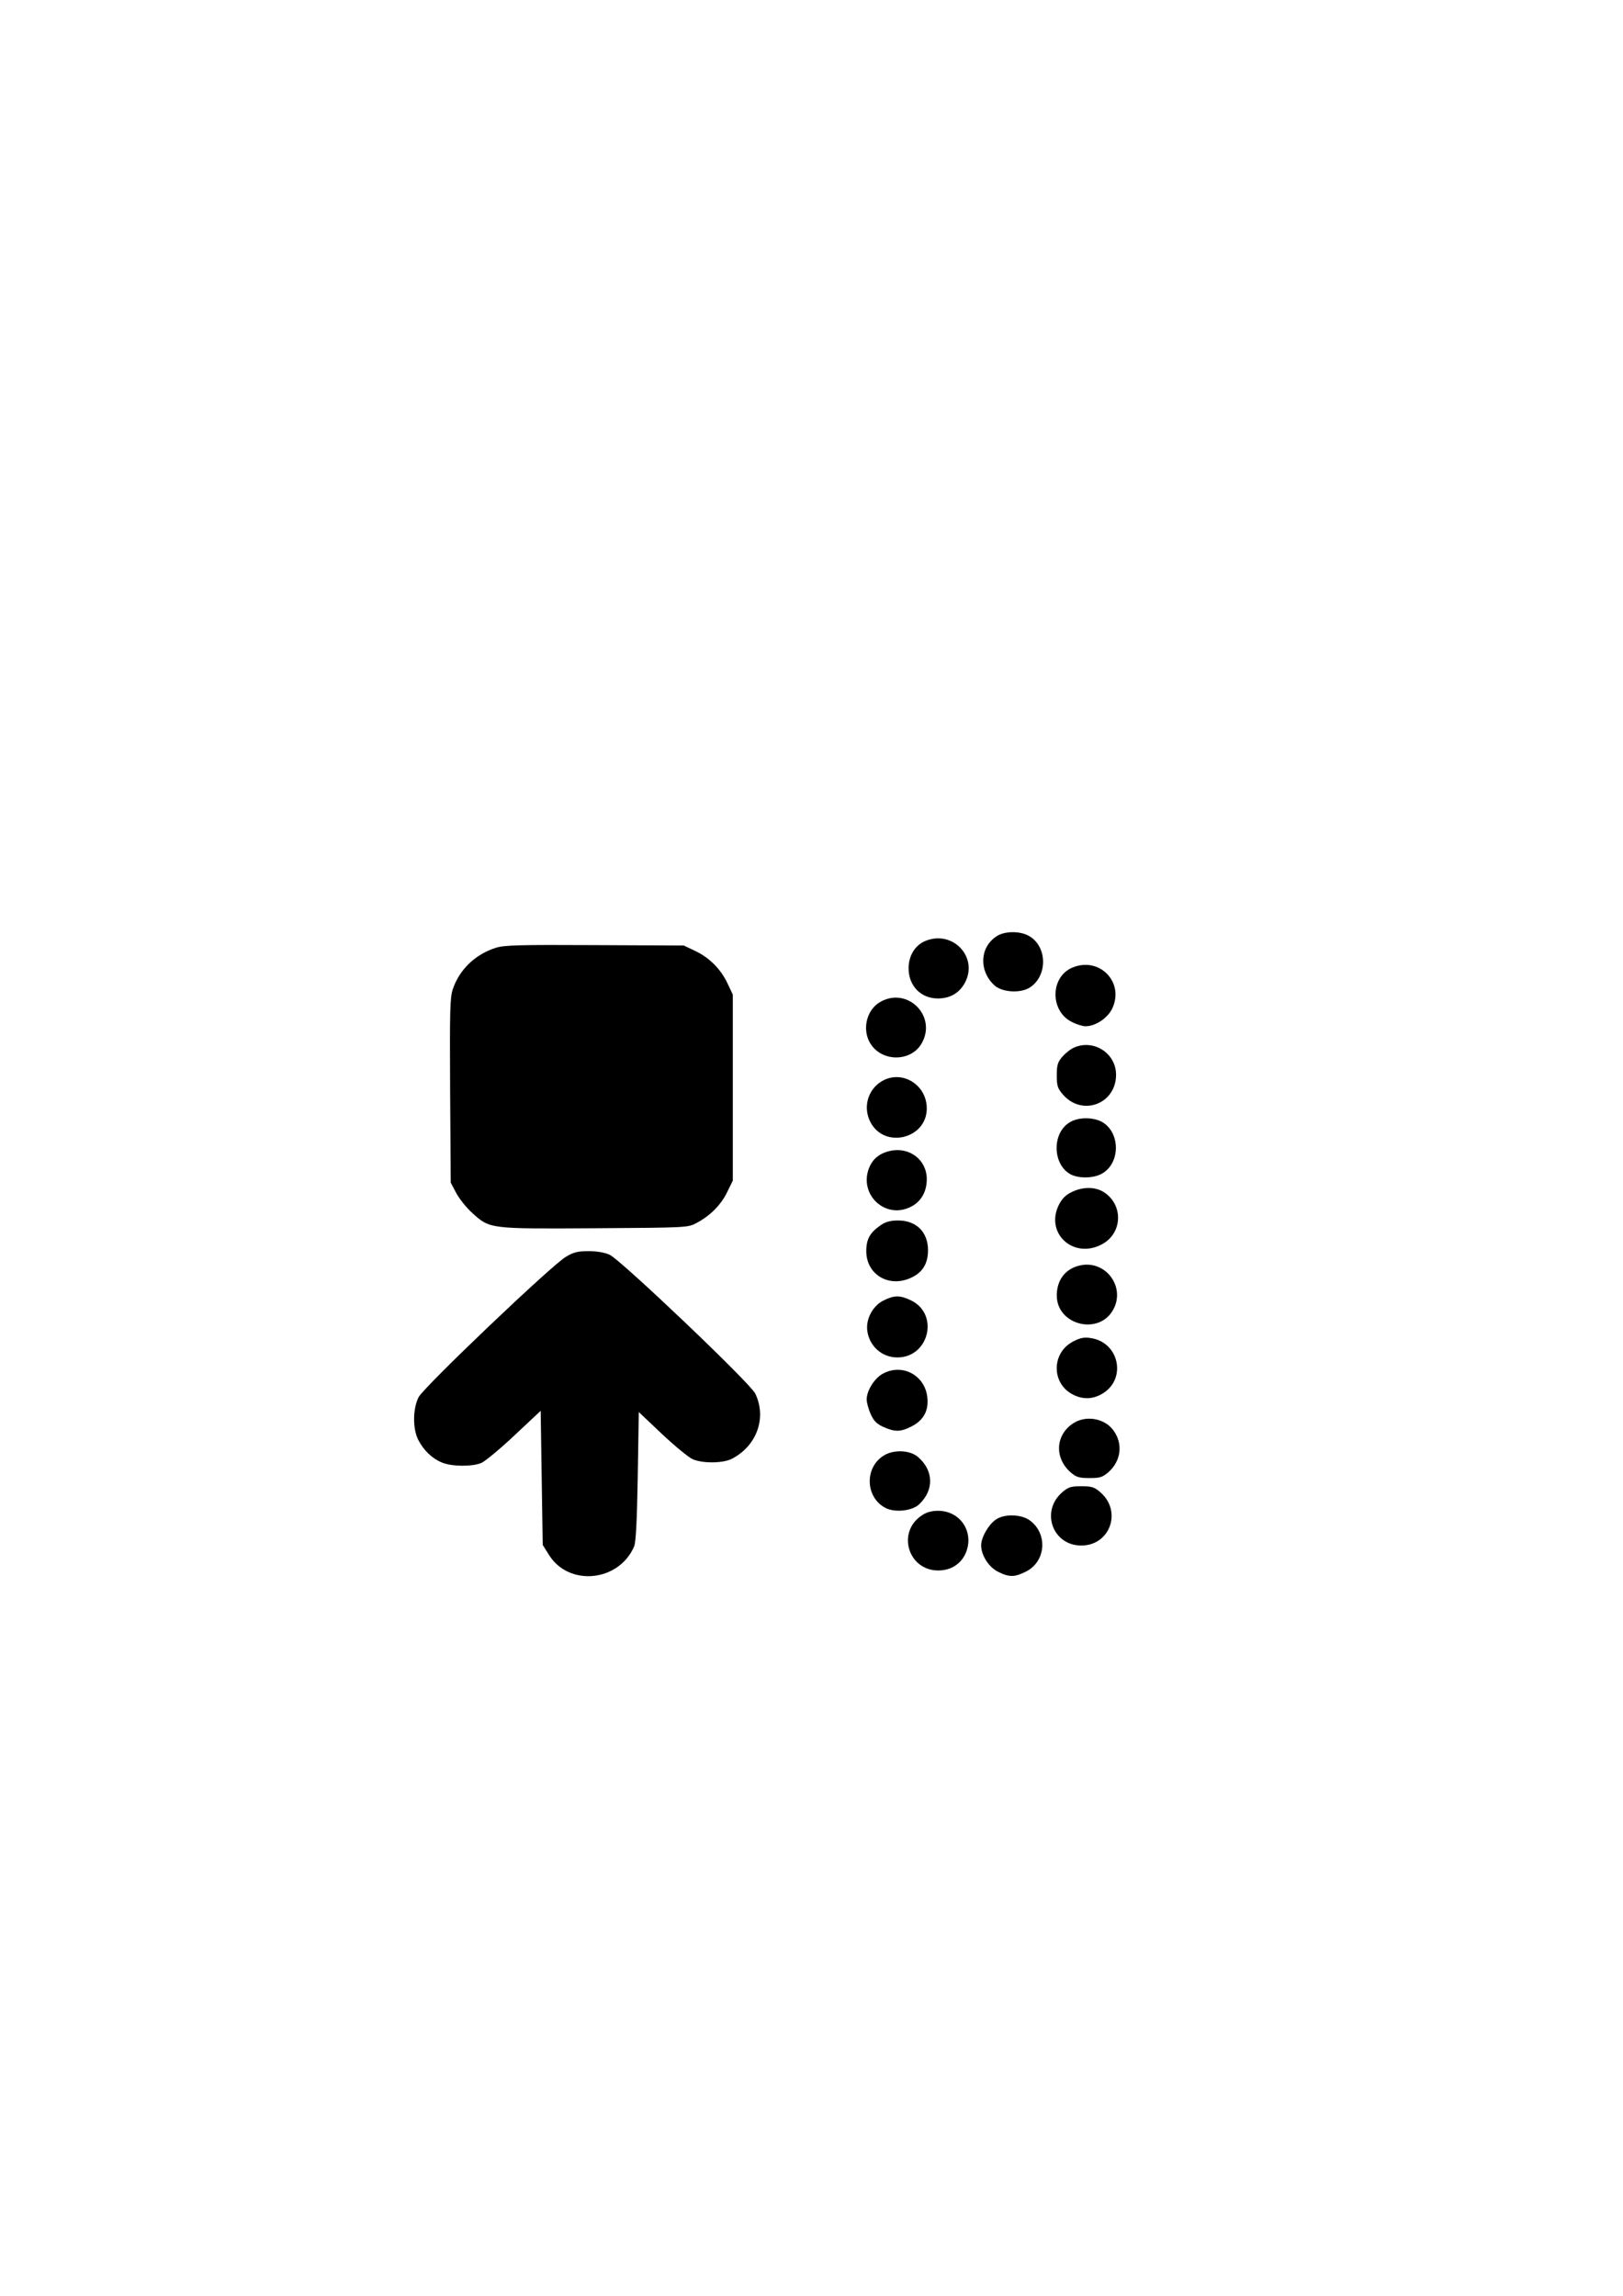 <?xml version="1.0" encoding="UTF-8" standalone="yes"?>
<svg version="1.0" xmlns="http://www.w3.org/2000/svg" width="210mm" height="297mm" viewBox="0 0 794 1123" preserveAspectRatio="xMidYMid meet">
  <g transform="translate(0,1123) scale(0.1,-0.1)" fill="#000000" stroke="none">
    <path d="M4875 6650 c-82 -54 -87 -168 -11 -239 37 -35 127 -41 173 -12 88 55
88 198 0 251 -43 27 -122 27 -162 0z"/>
    <path d="M4524 6626 c-49 -22 -79 -72 -79 -133 0 -85 60 -147 143 -147 59 0
103 25 131 74 71 127 -59 265 -195 206z"/>
    <path d="M2426 6594 c-101 -32 -179 -107 -211 -203 -14 -42 -15 -108 -13 -497
l3 -449 27 -51 c15 -28 50 -72 78 -97 87 -79 84 -78 601 -75 452 3 454 3 497
26 66 35 119 88 149 150 l28 57 0 455 0 455 -26 55 c-33 70 -89 126 -159 159
l-55 26 -435 2 c-368 2 -443 0 -484 -13z"/>
    <path d="M5244 6496 c-107 -47 -107 -213 0 -265 23 -12 53 -21 66 -21 49 0
108 39 131 86 62 130 -64 258 -197 200z"/>
    <path d="M4310 6331 c-69 -36 -94 -133 -54 -202 56 -96 204 -95 255 1 71 131
-70 272 -201 201z"/>
    <path d="M5255 6106 c-17 -7 -43 -28 -58 -45 -23 -27 -27 -42 -27 -91 0 -52 4
-64 31 -95 94 -107 259 -45 259 98 0 105 -109 175 -205 133z"/>
    <path d="M4312 5940 c-68 -42 -91 -129 -53 -200 69 -131 275 -80 275 68 0 118
-124 192 -222 132z"/>
    <path d="M5233 5740 c-88 -53 -84 -208 6 -255 40 -20 109 -19 150 3 91 49 94
197 6 252 -43 26 -119 27 -162 0z"/>
    <path d="M4353 5600 c-47 -11 -78 -34 -97 -73 -63 -134 74 -268 204 -198 47
25 74 73 74 133 0 95 -85 160 -181 138z"/>
    <path d="M5243 5399 c-31 -15 -48 -33 -64 -65 -66 -138 73 -264 211 -191 103
54 107 196 8 257 -43 26 -102 25 -155 -1z"/>
    <path d="M4310 5238 c-54 -37 -72 -69 -72 -128 0 -113 108 -179 215 -132 60
26 87 70 87 137 0 88 -57 145 -146 145 -37 0 -60 -6 -84 -22z"/>
    <path d="M2768 5082 c-69 -40 -694 -636 -720 -686 -29 -56 -30 -156 -1 -211
27 -51 68 -90 115 -109 47 -20 148 -21 193 -2 18 8 91 68 162 135 l128 120 5
-328 5 -328 30 -48 c97 -157 342 -133 417 40 9 21 14 120 18 344 l5 314 114
-108 c63 -59 130 -114 150 -123 50 -21 147 -20 191 2 122 63 172 200 115 319
-23 50 -658 654 -712 679 -23 11 -63 18 -103 18 -53 0 -74 -5 -112 -28z"/>
    <path d="M5283 5040 c-71 -16 -113 -71 -113 -147 0 -143 202 -196 274 -73 66
112 -34 249 -161 220z"/>
    <path d="M4323 4869 c-53 -26 -88 -91 -80 -149 10 -75 72 -130 147 -130 155 0
206 212 67 279 -54 26 -81 26 -134 0z"/>
    <path d="M5250 4668 c-107 -55 -107 -207 0 -260 47 -24 94 -23 140 3 124 70
87 254 -55 274 -30 5 -51 1 -85 -17z"/>
    <path d="M4320 4511 c-41 -21 -80 -83 -80 -126 0 -16 9 -49 20 -73 15 -33 29
-47 62 -62 56 -25 84 -25 138 3 57 29 83 75 77 138 -9 110 -121 172 -217 120z"/>
    <path d="M5249 4267 c-87 -58 -91 -171 -9 -241 26 -22 41 -26 90 -26 52 0 64
4 94 30 60 54 71 137 24 202 -43 61 -136 77 -199 35z"/>
    <path d="M4325 4111 c-97 -58 -92 -206 7 -257 45 -24 130 -15 164 17 75 70 72
167 -6 233 -39 33 -118 36 -165 7z"/>
    <path d="M5195 3929 c-105 -93 -45 -259 95 -259 140 0 200 166 95 259 -31 27
-43 31 -95 31 -52 0 -64 -4 -95 -31z"/>
    <path d="M4509 3817 c-123 -82 -66 -269 81 -269 80 0 138 53 147 133 8 87 -58
159 -147 159 -32 0 -58 -7 -81 -23z"/>
    <path d="M4880 3802 c-38 -20 -80 -89 -80 -131 0 -49 38 -108 84 -130 54 -27
81 -26 136 2 97 49 107 185 18 250 -38 28 -114 33 -158 9z"/>
  </g>
</svg>